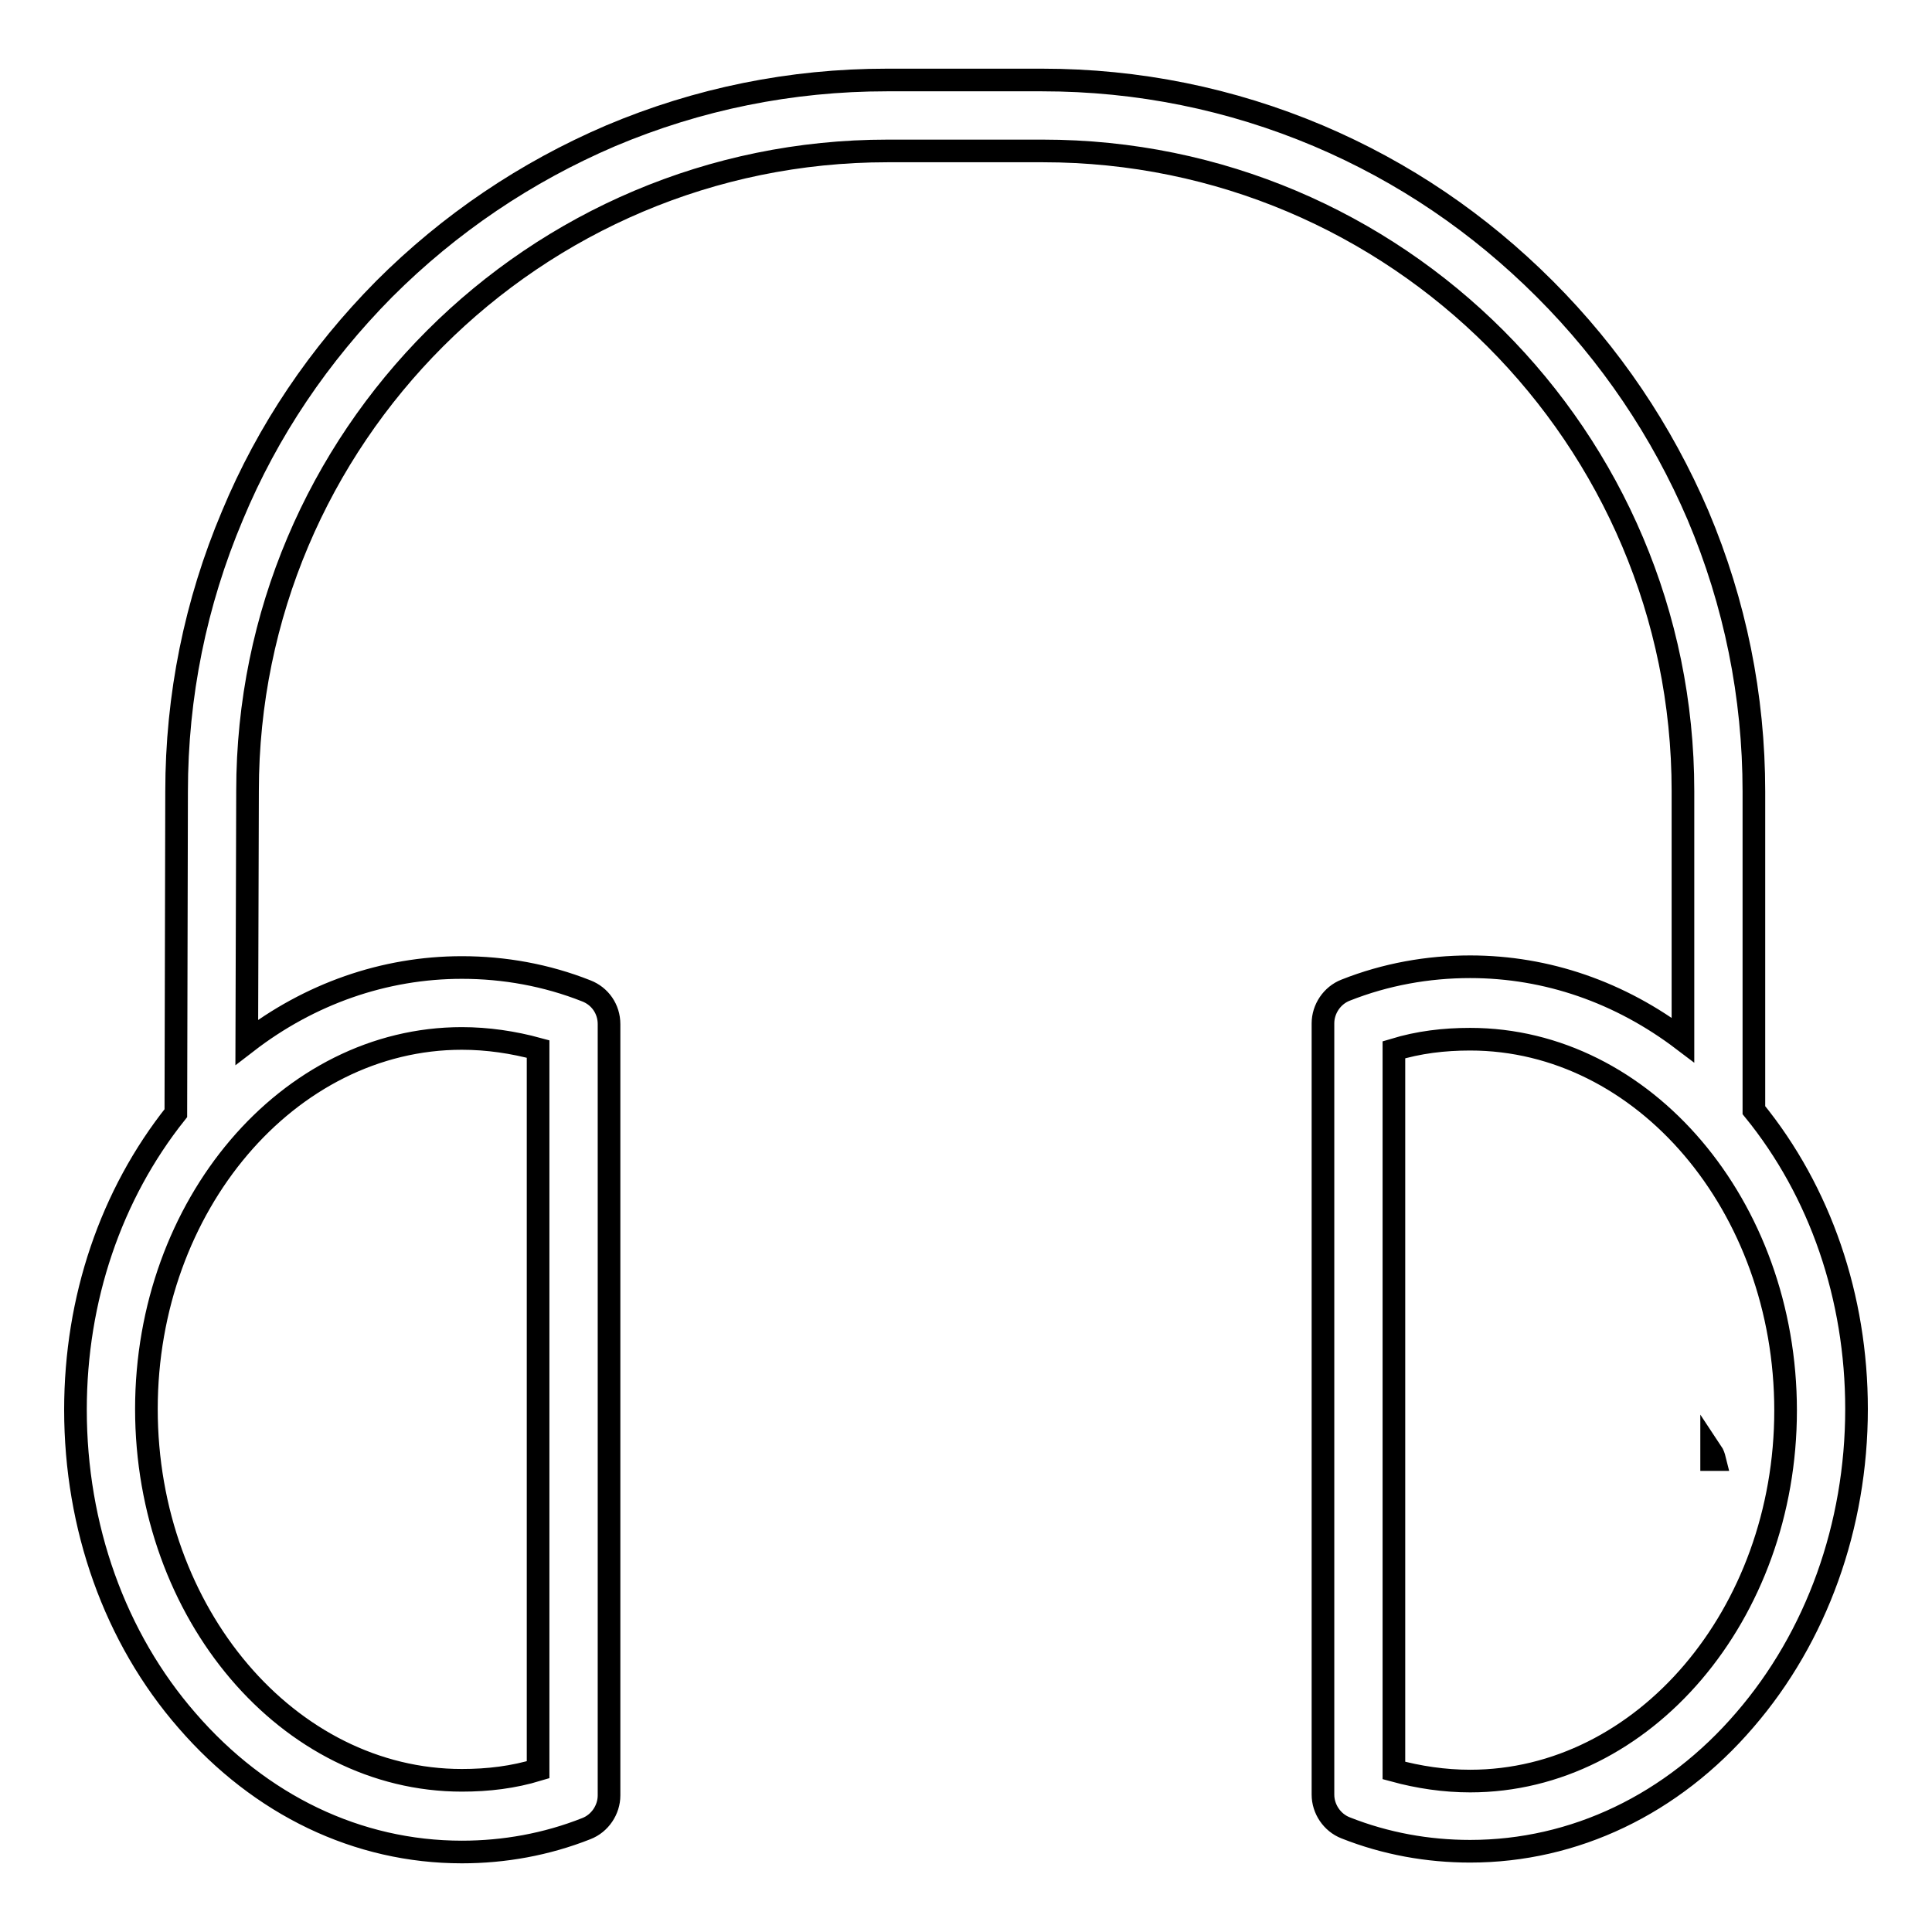 <?xml version="1.0" encoding="utf-8"?>
<!-- Svg Vector Icons : http://www.onlinewebfonts.com/icon -->
<!DOCTYPE svg PUBLIC "-//W3C//DTD SVG 1.1//EN" "http://www.w3.org/Graphics/SVG/1.1/DTD/svg11.dtd">
<svg version="1.1" xmlns="http://www.w3.org/2000/svg" xmlns:xlink="http://www.w3.org/1999/xlink" x="0px" y="0px" viewBox="0 0 256 256" enable-background="new 0 0 256 256" xml:space="preserve">
<g><g><path stroke-width="3" fill-opacity="0" stroke="#000000"  d="M226.8,192.4c0,0.3,0,0.7,0,1h0.4C227.1,193,227,192.7,226.8,192.4z"/><path stroke-width="3" fill-opacity="0" stroke="#000000"  d="M232.4,147.1v-42.2c0-12.7-2.5-25-7.4-36.6c-4.8-11.2-11.6-21.3-20.3-30c-8.7-8.7-18.7-15.5-30-20.3c-11.6-4.9-23.9-7.4-36.6-7.4h-20.6c-12.7,0-25,2.5-36.6,7.4c-11.2,4.8-21.3,11.6-30,20.3C42.3,47,35.5,57,30.8,68.3c-4.9,11.6-7.4,23.9-7.4,36.6l-0.1,42.6C14.7,158.3,10,172.1,10,186.8c0,15.5,5.2,30.2,14.8,41.2c9.7,11.2,22.6,17.4,36.4,17.4c5.6,0,11.2-1,16.5-3.1l0,0c1.8-0.7,3-2.5,3-4.4V135.7c0-2-1.2-3.7-3-4.4c-5.3-2.1-10.9-3.1-16.5-3.1c-10.3,0-20.2,3.5-28.5,9.9l0.1-33.3c0-46.8,38-84.8,84.8-84.8h20.6c46.8,0,84.8,38,84.8,84.8v33c-8.3-6.3-18-9.7-28.2-9.7c-5.6,0-11.2,1-16.5,3.1c-1.8,0.7-3,2.5-3,4.4v102.2c0,1.9,1.2,3.7,3,4.4l0,0c5.3,2.1,10.9,3.1,16.5,3.1c13.8,0,26.8-6.2,36.4-17.4c9.5-11,14.8-25.7,14.8-41.2C246,171.9,241.2,157.9,232.4,147.1z M61.2,137.6c3.4,0,6.8,0.5,10.1,1.4v95.5c-3.3,1-6.6,1.4-10.1,1.4c-23,0-41.8-22.1-41.8-49.2C19.4,159.7,38.2,137.6,61.2,137.6z M194.8,236c-3.4,0-6.8-0.5-10.1-1.4v-95.5c3.3-1,6.6-1.4,10.1-1.4c23,0,41.8,22.1,41.8,49.2C236.6,213.9,217.8,236,194.8,236z"/></g></g>
</svg>